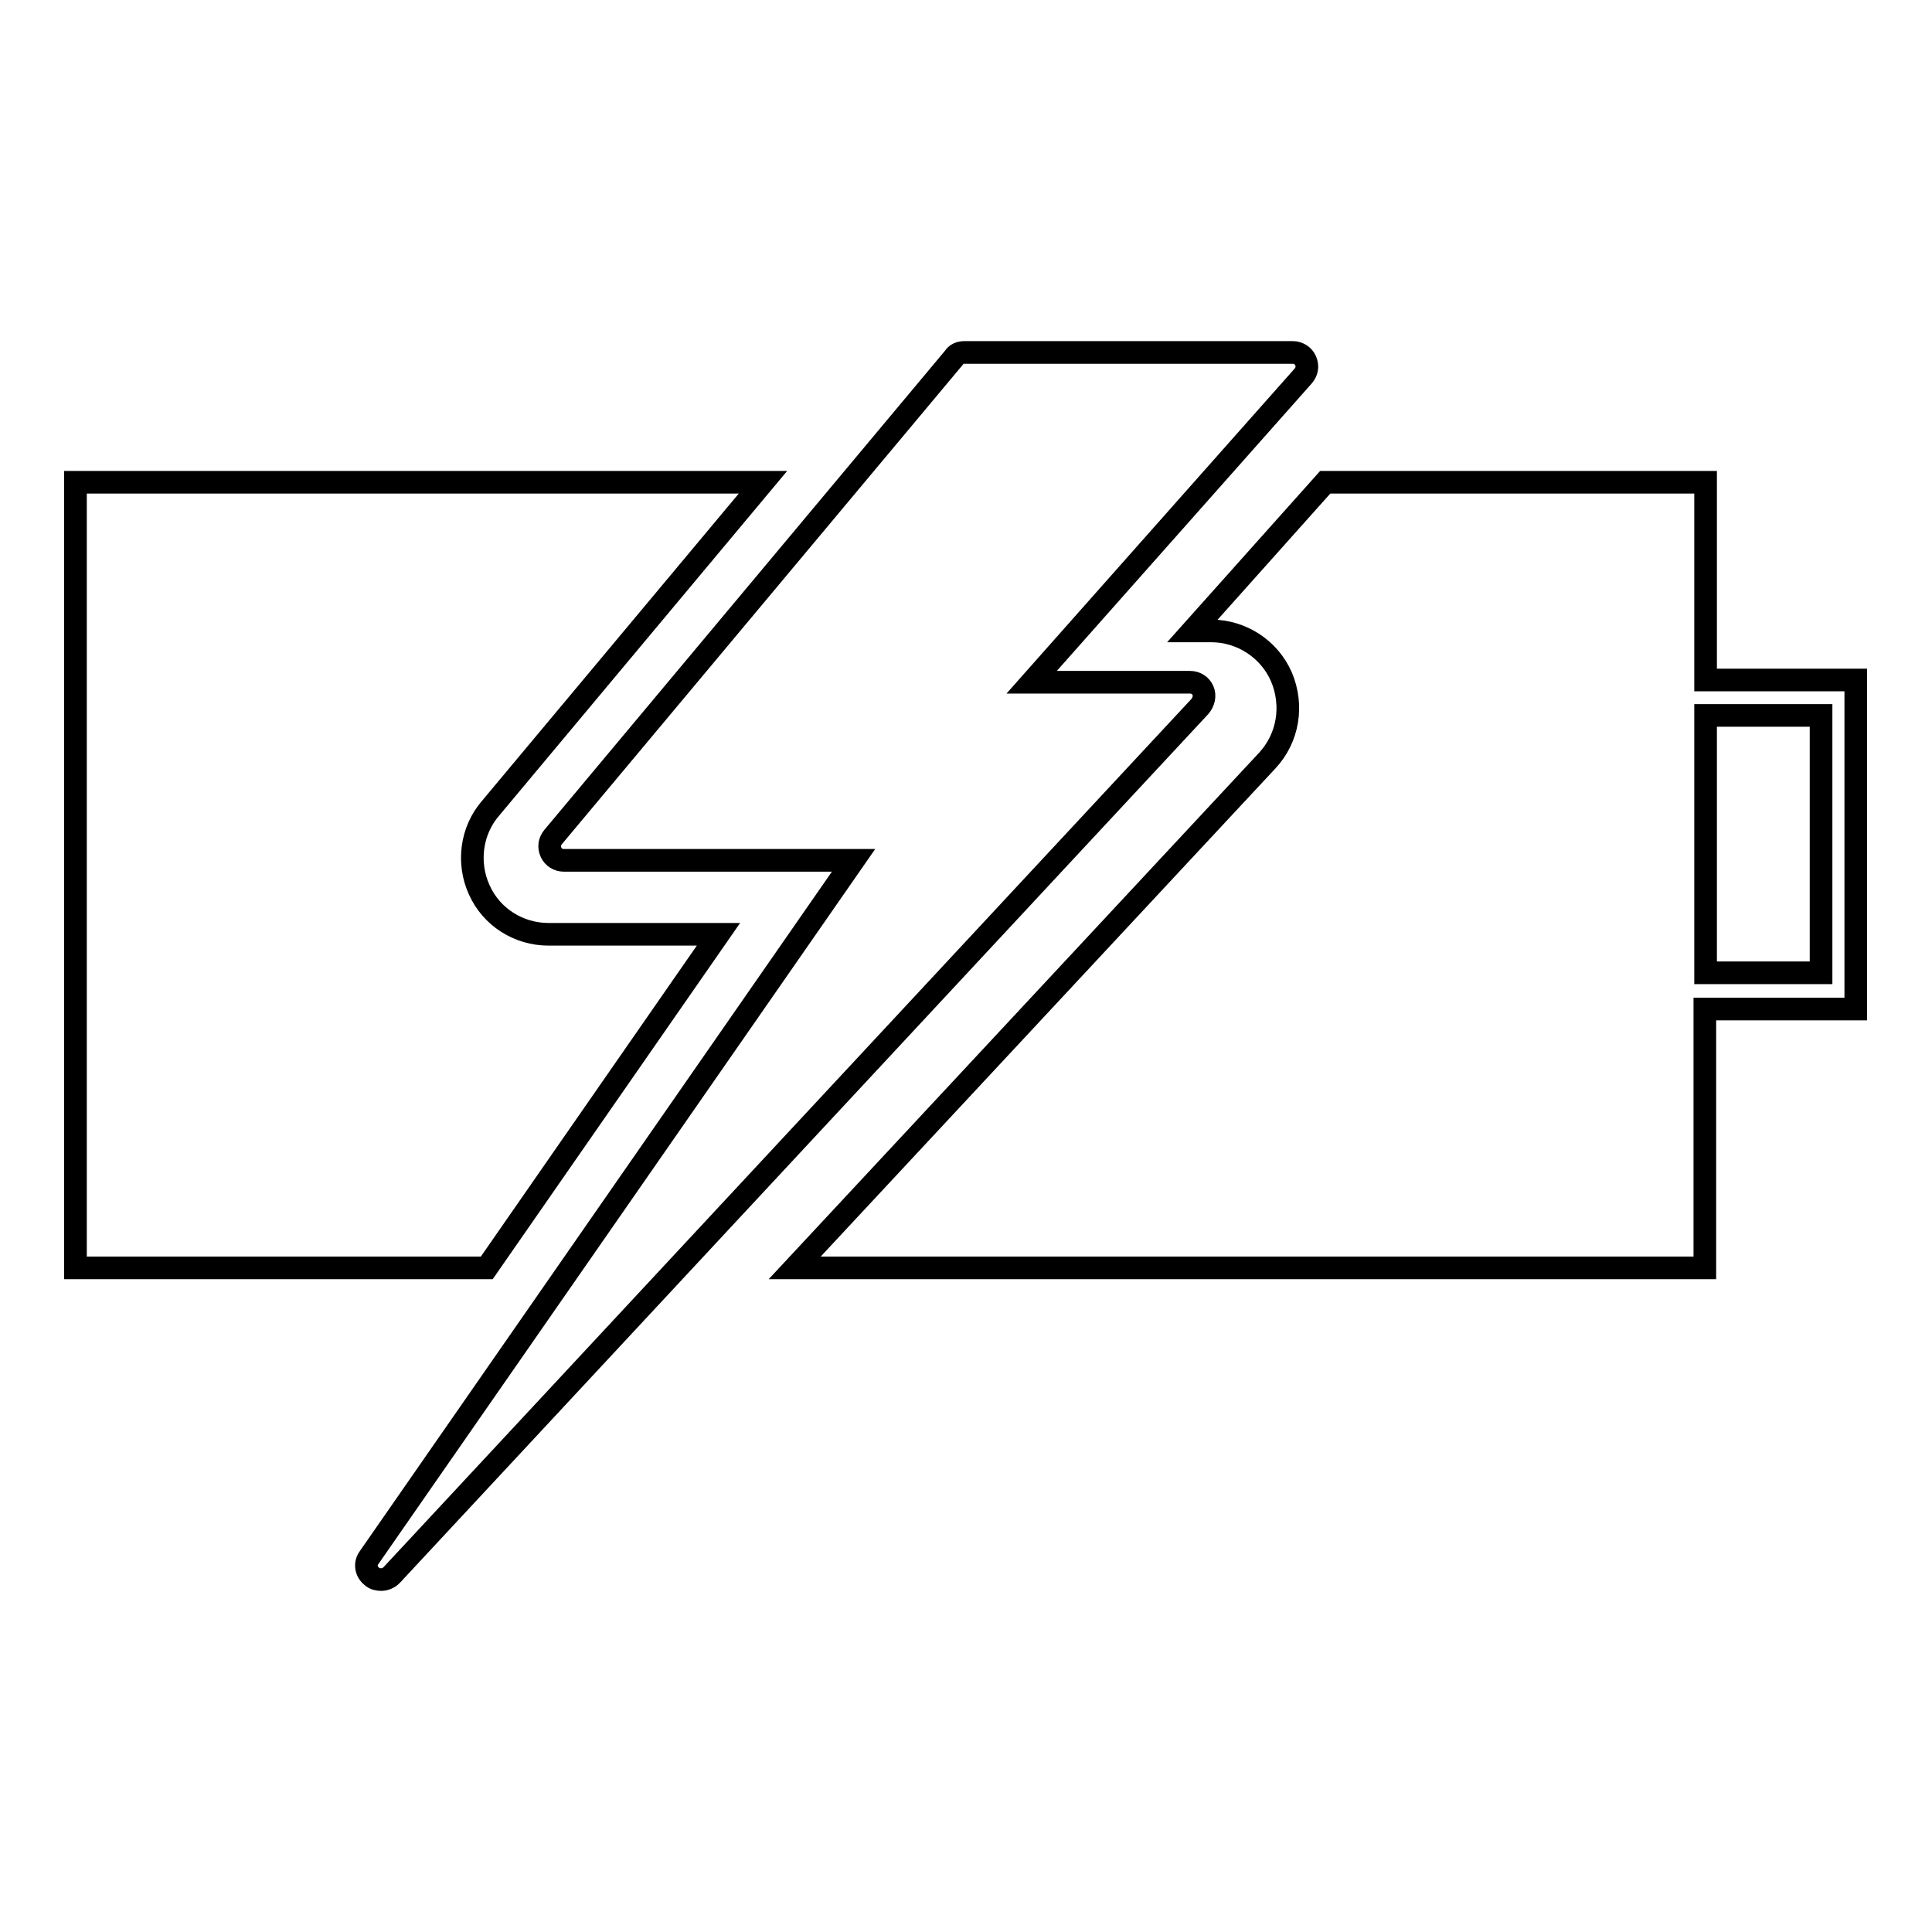 <?xml version="1.0" encoding="utf-8"?>
<!-- Svg Vector Icons : http://www.onlinewebfonts.com/icon -->
<!DOCTYPE svg PUBLIC "-//W3C//DTD SVG 1.1//EN" "http://www.w3.org/Graphics/SVG/1.1/DTD/svg11.dtd">
<svg version="1.1" xmlns="http://www.w3.org/2000/svg" xmlns:xlink="http://www.w3.org/1999/xlink" x="0px" y="0px" viewBox="0 0 256 256" enable-background="new 0 0 256 256" xml:space="preserve">
<g><g><g><g><g><path stroke-width="3" fill-opacity="0" stroke="#000000"  d="M159.4,91.5c-0.3-0.7-1-1.1-1.7-1.1h-21l36-40.6c0.5-0.6,0.6-1.3,0.3-2c-0.3-0.7-1-1.1-1.7-1.1h-43.5c-0.6,0-1.1,0.2-1.4,0.7l-53.1,63.5c-0.5,0.6-0.6,1.3-0.3,2c0.3,0.7,1,1.1,1.7,1.1h38.4l-64.2,92.4c-0.6,0.8-0.4,1.9,0.4,2.5c0.3,0.3,0.8,0.4,1.2,0.4c0.5,0,1-0.2,1.4-0.6L159,93.6C159.5,93,159.7,92.2,159.4,91.5z"/></g><g><g><path stroke-width="3" fill-opacity="0" stroke="#000000"  d="M72.7,123.8c-4,0-7.6-2.3-9.2-5.9c-1.6-3.5-1.1-7.8,1.5-10.8l36.1-43.2H10V168h54.5l30.7-44.2L72.7,123.8L72.7,123.8z"/></g><g><path stroke-width="3" fill-opacity="0" stroke="#000000"  d="M226,90.1l0-26.2h-50.4L158,83.6h2.5c4,0,7.7,2.4,9.3,6.1c1.6,3.8,0.9,8.1-1.9,11.1L105.3,168h120.6v-24.7h0v-9.6h20V90.1H226z M241.3,128.9H226V94.8h15.3V128.9L241.3,128.9z"/></g></g></g></g><g></g><g></g><g></g><g></g><g></g><g></g><g></g><g></g><g></g><g></g><g></g><g></g><g></g><g></g><g></g></g></g>
</svg>